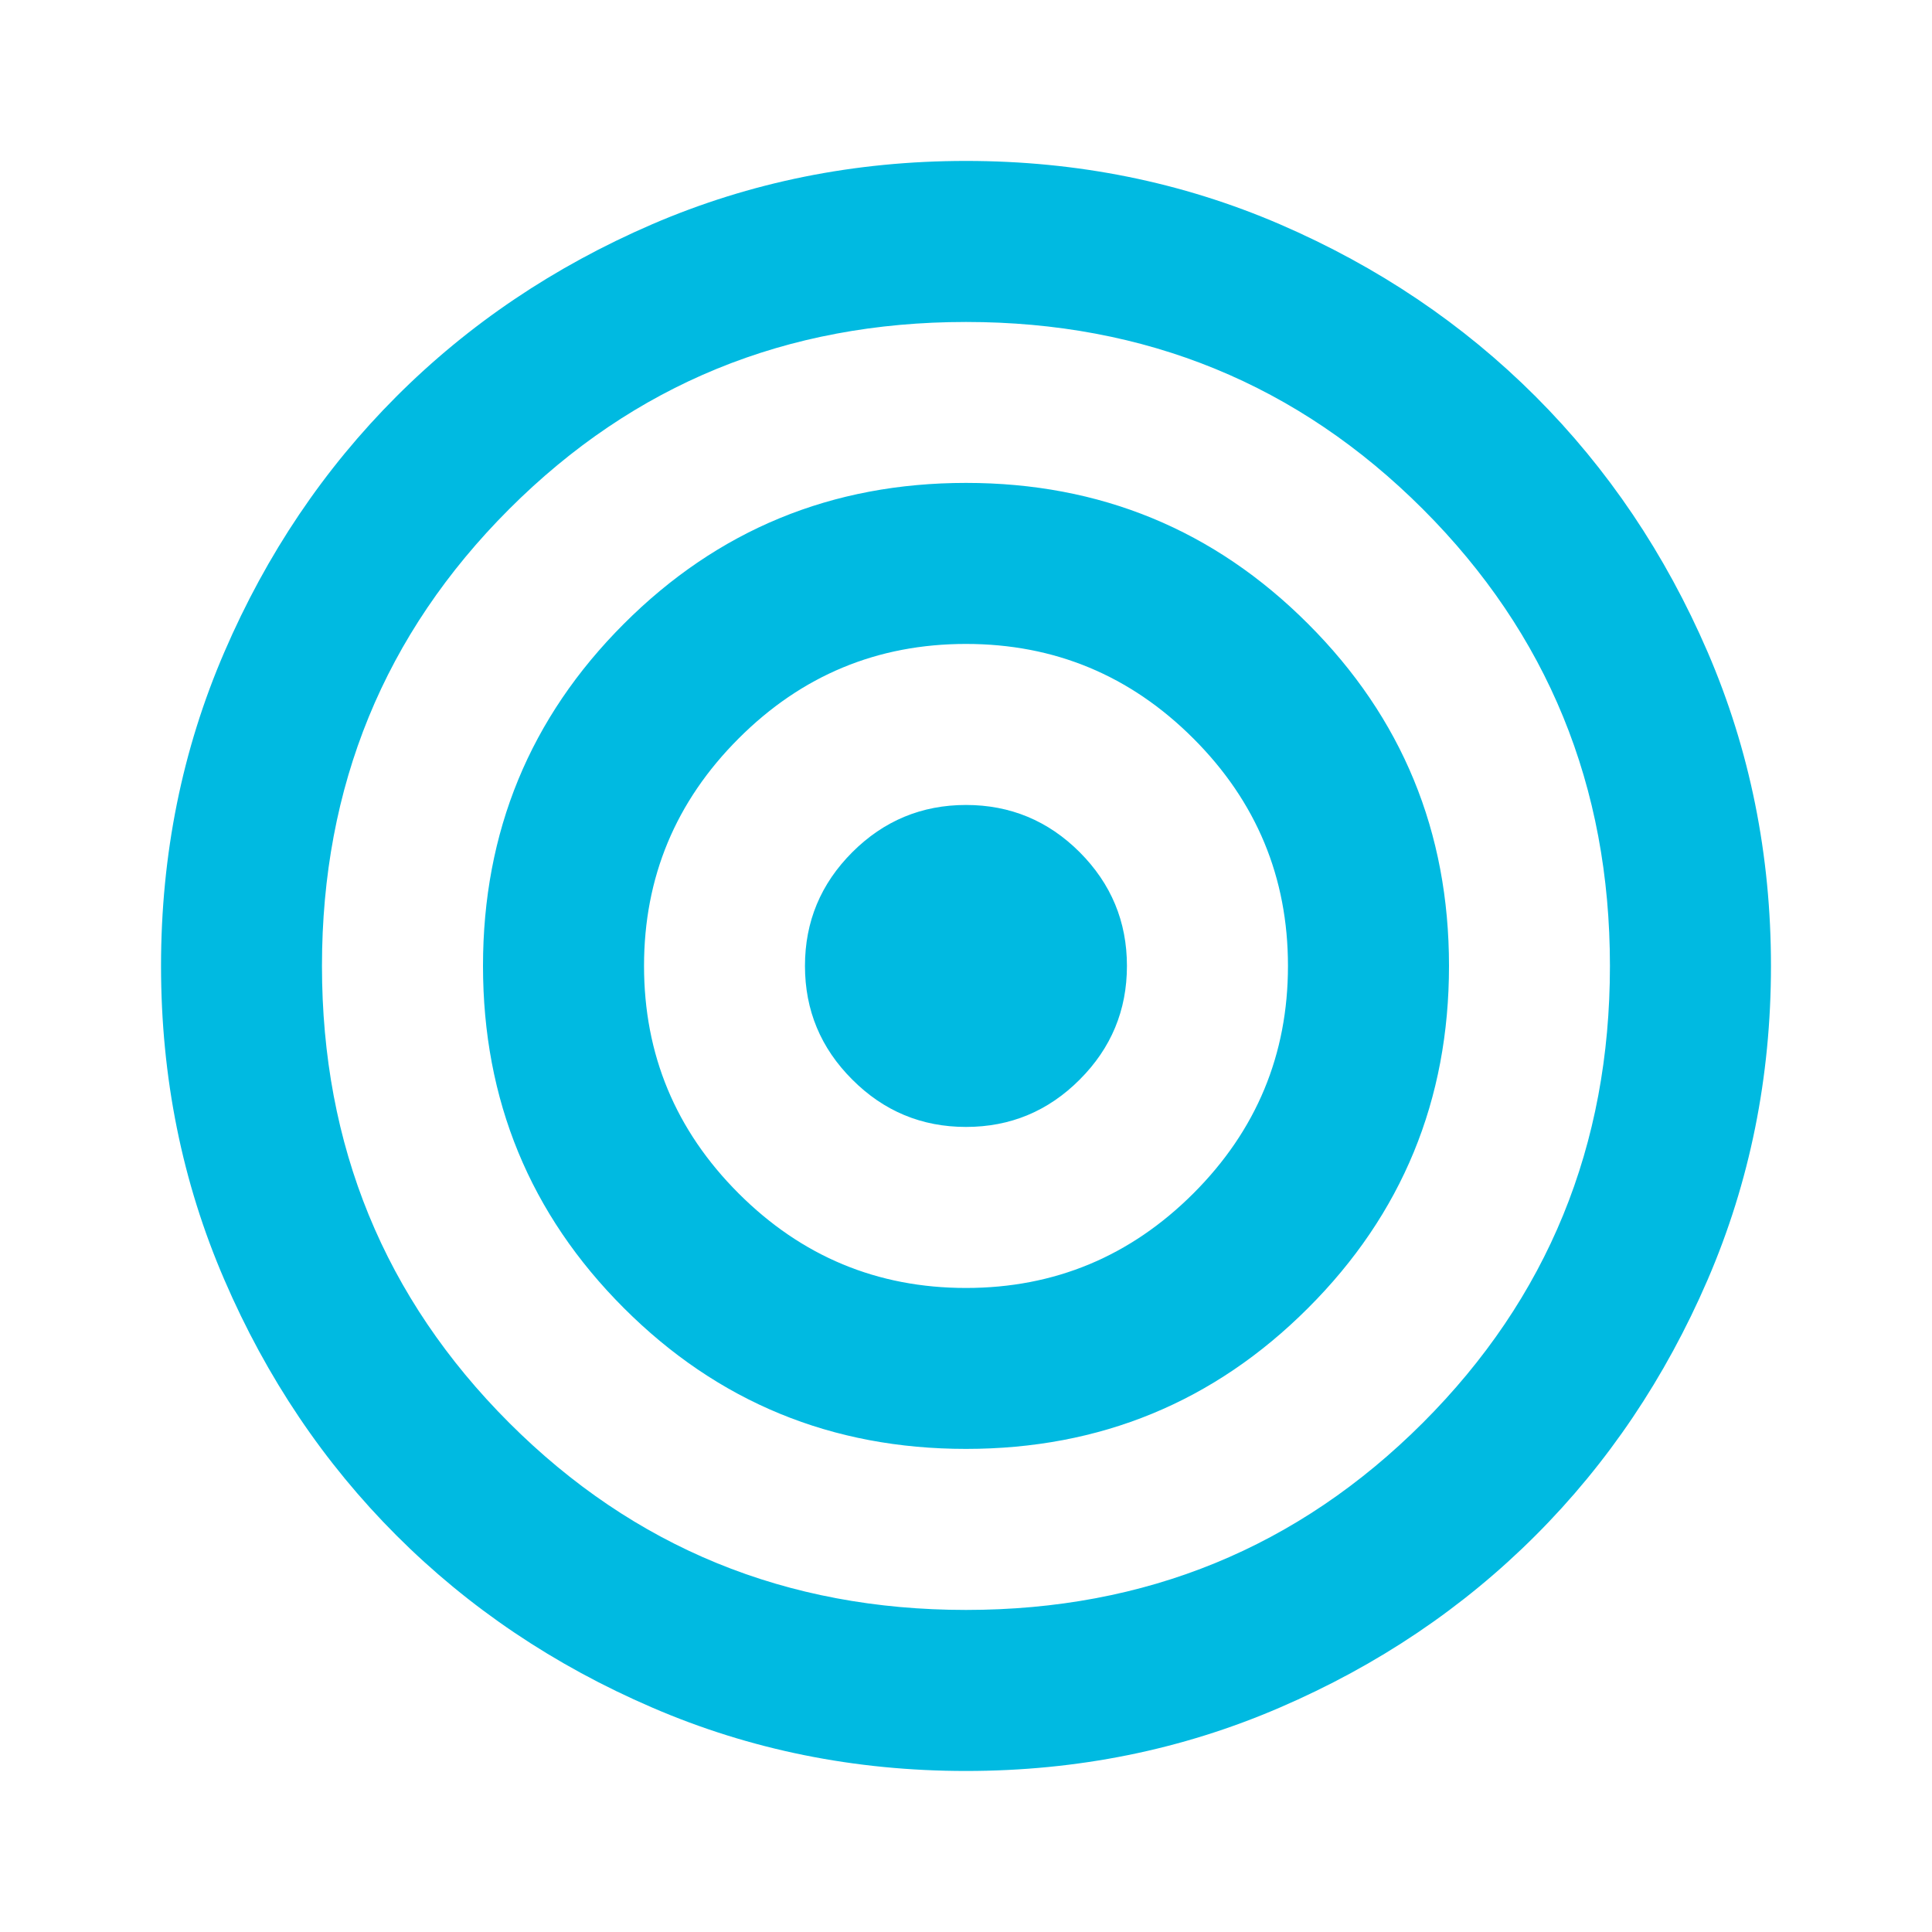 <svg width="20" height="20" viewBox="0 0 20 20" fill="none" xmlns="http://www.w3.org/2000/svg">
<path d="M10 18.333C8.847 18.333 7.764 18.114 6.75 17.676C5.736 17.239 4.854 16.645 4.104 15.895C3.354 15.145 2.76 14.263 2.323 13.249C1.885 12.236 1.667 11.152 1.667 9.999C1.667 8.847 1.885 7.763 2.323 6.749C2.76 5.735 3.354 4.854 4.104 4.104C4.854 3.354 5.736 2.76 6.75 2.322C7.764 1.885 8.847 1.666 10 1.666C11.153 1.666 12.236 1.885 13.25 2.322C14.264 2.76 15.146 3.354 15.896 4.104C16.646 4.854 17.239 5.735 17.677 6.749C18.114 7.763 18.333 8.847 18.333 9.999C18.333 11.152 18.114 12.236 17.677 13.249C17.239 14.263 16.646 15.145 15.896 15.895C15.146 16.645 14.264 17.239 13.25 17.676C12.236 18.114 11.153 18.333 10 18.333ZM10 16.666C11.861 16.666 13.437 16.02 14.729 14.729C16.021 13.437 16.666 11.861 16.666 9.999C16.666 8.138 16.021 6.562 14.729 5.27C13.437 3.979 11.861 3.333 10 3.333C8.139 3.333 6.562 3.979 5.271 5.27C3.979 6.562 3.333 8.138 3.333 9.999C3.333 11.861 3.979 13.437 5.271 14.729C6.562 16.02 8.139 16.666 10 16.666ZM10 14.999C8.611 14.999 7.43 14.513 6.458 13.541C5.486 12.569 5 11.388 5 9.999C5 8.61 5.486 7.43 6.458 6.458C7.43 5.485 8.611 4.999 10 4.999C11.389 4.999 12.569 5.485 13.541 6.458C14.514 7.43 15 8.61 15 9.999C15 11.388 14.514 12.569 13.541 13.541C12.569 14.513 11.389 14.999 10 14.999ZM10 13.333C10.916 13.333 11.701 13.006 12.354 12.354C13.007 11.701 13.333 10.916 13.333 9.999C13.333 9.083 13.007 8.298 12.354 7.645C11.701 6.992 10.916 6.666 10 6.666C9.083 6.666 8.298 6.992 7.646 7.645C6.993 8.298 6.667 9.083 6.667 9.999C6.667 10.916 6.993 11.701 7.646 12.354C8.298 13.006 9.083 13.333 10 13.333ZM10 11.666C9.542 11.666 9.149 11.503 8.823 11.176C8.496 10.85 8.333 10.458 8.333 9.999C8.333 9.541 8.496 9.149 8.823 8.822C9.149 8.496 9.542 8.333 10 8.333C10.458 8.333 10.851 8.496 11.177 8.822C11.503 9.149 11.666 9.541 11.666 9.999C11.666 10.458 11.503 10.85 11.177 11.176C10.851 11.503 10.458 11.666 10 11.666Z" fill="#00BAE1"/>
</svg>
